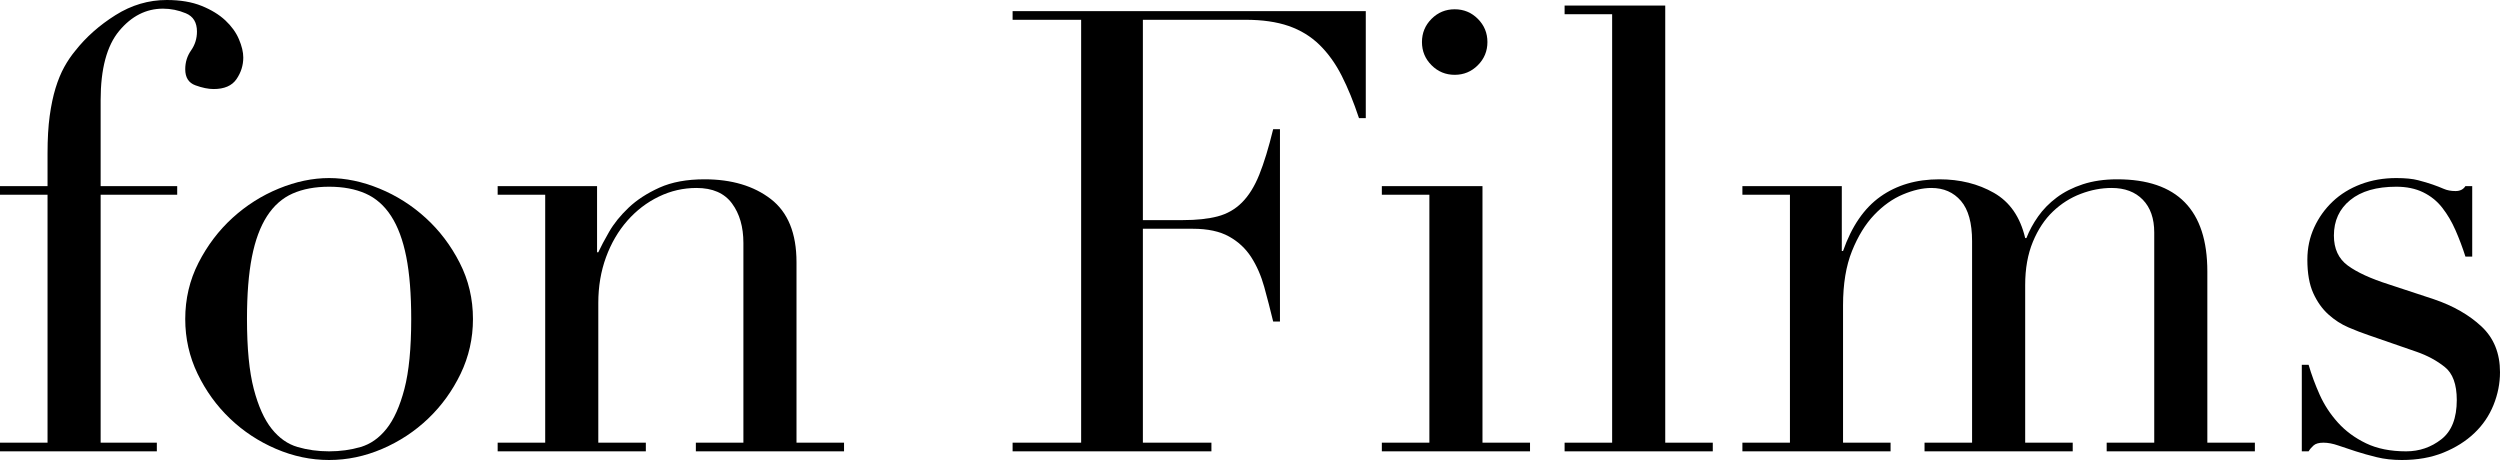 <svg width="125" height="23" viewBox="0 0 125 23" fill="none" xmlns="http://www.w3.org/2000/svg">
<path d="M0 22.134H2.377V9.738H0V9.305H2.377V7.667C2.377 6.945 2.413 6.322 2.485 5.796C2.557 5.271 2.655 4.807 2.778 4.405C2.902 4.003 3.046 3.653 3.211 3.354C3.375 3.055 3.561 2.782 3.766 2.535C4.302 1.855 4.97 1.262 5.773 0.757C6.576 0.252 7.43 0 8.335 0C9.015 0 9.596 0.098 10.08 0.294C10.563 0.489 10.96 0.732 11.268 1.02C11.577 1.309 11.803 1.623 11.947 1.963C12.092 2.303 12.164 2.607 12.164 2.875C12.164 3.267 12.05 3.627 11.824 3.957C11.598 4.287 11.217 4.452 10.682 4.452C10.414 4.452 10.111 4.39 9.771 4.266C9.431 4.142 9.262 3.875 9.262 3.462C9.262 3.112 9.359 2.798 9.555 2.519C9.75 2.241 9.848 1.927 9.848 1.577C9.848 1.123 9.663 0.819 9.293 0.665C8.922 0.51 8.541 0.433 8.15 0.433C7.306 0.433 6.576 0.804 5.958 1.546C5.341 2.288 5.032 3.442 5.032 5.008V9.305H8.86V9.738H5.032V22.134H7.842V22.567H0V22.134Z" fill="black"/>
<path d="M9.262 15.952C9.262 14.942 9.483 14.004 9.925 13.139C10.368 12.273 10.934 11.526 11.623 10.897C12.313 10.269 13.085 9.779 13.939 9.429C14.793 9.079 15.632 8.903 16.455 8.903C17.278 8.903 18.117 9.079 18.971 9.429C19.825 9.779 20.597 10.269 21.286 10.897C21.976 11.526 22.542 12.273 22.984 13.139C23.427 14.004 23.648 14.942 23.648 15.952C23.648 16.92 23.442 17.832 23.031 18.688C22.619 19.543 22.079 20.29 21.41 20.929C20.741 21.568 19.974 22.073 19.11 22.444C18.245 22.815 17.36 23 16.455 23C15.549 23 14.664 22.815 13.8 22.444C12.935 22.073 12.169 21.568 11.5 20.929C10.831 20.29 10.291 19.543 9.879 18.688C9.467 17.832 9.262 16.92 9.262 15.952ZM12.349 15.952C12.349 17.415 12.462 18.579 12.688 19.445C12.915 20.311 13.213 20.975 13.584 21.439C13.954 21.903 14.386 22.207 14.88 22.351C15.374 22.495 15.899 22.567 16.455 22.567C17.011 22.567 17.535 22.495 18.029 22.351C18.523 22.207 18.956 21.903 19.326 21.439C19.696 20.975 19.995 20.311 20.221 19.445C20.448 18.579 20.561 17.415 20.561 15.952C20.561 14.715 20.479 13.68 20.314 12.845C20.149 12.01 19.897 11.33 19.558 10.805C19.218 10.279 18.791 9.903 18.276 9.676C17.762 9.449 17.155 9.336 16.455 9.336C15.755 9.336 15.148 9.449 14.633 9.676C14.119 9.903 13.692 10.279 13.352 10.805C13.013 11.33 12.761 12.01 12.596 12.845C12.431 13.68 12.349 14.715 12.349 15.952Z" fill="black"/>
<path d="M24.883 22.134H27.26V9.738H24.883V9.305H29.853V12.613H29.915C30.038 12.345 30.219 12.005 30.455 11.593C30.692 11.181 31.016 10.779 31.428 10.387C31.839 9.996 32.354 9.661 32.971 9.382C33.589 9.104 34.34 8.965 35.225 8.965C36.583 8.965 37.69 9.295 38.544 9.954C39.398 10.614 39.825 11.665 39.825 13.108V22.134H42.202V22.567H34.793V22.134H37.17V12.149C37.17 11.345 36.98 10.686 36.599 10.171C36.218 9.655 35.626 9.398 34.824 9.398C34.165 9.398 33.537 9.542 32.941 9.831C32.344 10.119 31.819 10.521 31.366 11.036C30.913 11.552 30.558 12.159 30.301 12.86C30.044 13.561 29.915 14.323 29.915 15.148V22.134H32.292V22.567H24.883V22.134Z" fill="black"/>
<path d="M50.63 22.134H54.057V0.989H50.63V0.557H68.289V5.905H67.949C67.682 5.101 67.394 4.395 67.085 3.787C66.776 3.179 66.406 2.664 65.974 2.241C65.541 1.819 65.027 1.505 64.43 1.298C63.833 1.092 63.113 0.989 62.269 0.989H57.144V11.005H59.151C59.83 11.005 60.406 10.944 60.88 10.82C61.353 10.696 61.76 10.464 62.099 10.124C62.439 9.784 62.727 9.321 62.964 8.733C63.2 8.146 63.432 7.389 63.658 6.461H63.998V16.075H63.658C63.514 15.478 63.365 14.901 63.211 14.344C63.056 13.788 62.84 13.293 62.562 12.86C62.284 12.428 61.914 12.082 61.451 11.825C60.988 11.567 60.386 11.438 59.645 11.438H57.144V22.134H60.571V22.567H50.63V22.134Z" fill="black"/>
<path d="M69.092 22.134H71.469V9.738H69.092V9.305H74.124V22.134H76.501V22.567H69.092V22.134ZM71.098 2.102C71.098 1.649 71.258 1.262 71.577 0.943C71.896 0.623 72.282 0.464 72.735 0.464C73.187 0.464 73.573 0.623 73.892 0.943C74.211 1.262 74.371 1.649 74.371 2.102C74.371 2.556 74.211 2.942 73.892 3.261C73.573 3.581 73.187 3.741 72.735 3.741C72.282 3.741 71.896 3.581 71.577 3.261C71.258 2.942 71.098 2.556 71.098 2.102Z" fill="black"/>
<path d="M78.23 22.134H80.607V0.711H78.23V0.278H83.262V22.134H85.639V22.567H78.23V22.134Z" fill="black"/>
<path d="M87.12 22.134H89.497V9.738H87.12V9.305H92.09V12.551H92.152C92.584 11.315 93.207 10.408 94.02 9.831C94.833 9.254 95.816 8.965 96.968 8.965C97.997 8.965 98.908 9.192 99.7 9.645C100.493 10.099 101.012 10.851 101.259 11.902H101.321C101.465 11.531 101.661 11.17 101.908 10.82C102.155 10.47 102.463 10.155 102.834 9.877C103.204 9.599 103.642 9.377 104.146 9.212C104.65 9.048 105.221 8.965 105.859 8.965C108.864 8.965 110.367 10.501 110.367 13.571V22.134H112.744V22.567H105.334V22.134H107.712V11.624C107.712 10.923 107.521 10.377 107.14 9.985C106.76 9.594 106.24 9.398 105.581 9.398C105.067 9.398 104.552 9.496 104.038 9.692C103.523 9.887 103.06 10.181 102.649 10.573C102.237 10.964 101.902 11.469 101.645 12.087C101.388 12.706 101.259 13.427 101.259 14.251V22.134H103.636V22.567H96.227V22.134H98.604V12.056C98.604 11.15 98.419 10.48 98.049 10.047C97.678 9.614 97.184 9.398 96.567 9.398C96.135 9.398 95.661 9.506 95.147 9.722C94.632 9.939 94.154 10.279 93.711 10.743C93.269 11.206 92.898 11.809 92.6 12.551C92.301 13.293 92.152 14.2 92.152 15.271V22.134H94.529V22.567H87.12V22.134Z" fill="black"/>
<path d="M115.09 18.239H115.43C115.574 18.734 115.759 19.234 115.985 19.739C116.212 20.244 116.515 20.707 116.896 21.13C117.277 21.552 117.745 21.898 118.301 22.165C118.856 22.433 119.525 22.567 120.307 22.567C120.966 22.567 121.553 22.366 122.067 21.965C122.582 21.563 122.839 20.908 122.839 20.001C122.839 19.218 122.638 18.667 122.237 18.348C121.836 18.028 121.367 17.776 120.832 17.59L118.424 16.756C118.116 16.652 117.781 16.524 117.421 16.369C117.061 16.215 116.726 15.998 116.418 15.72C116.109 15.442 115.857 15.086 115.661 14.653C115.466 14.22 115.368 13.664 115.368 12.984C115.368 12.407 115.481 11.871 115.708 11.376C115.934 10.882 116.243 10.449 116.634 10.078C117.025 9.707 117.493 9.419 118.038 9.212C118.584 9.006 119.175 8.903 119.814 8.903C120.266 8.903 120.632 8.939 120.909 9.012C121.187 9.084 121.429 9.156 121.635 9.228C121.841 9.3 122.026 9.372 122.191 9.444C122.355 9.516 122.551 9.553 122.777 9.553C123.004 9.553 123.168 9.47 123.271 9.305H123.611V12.829H123.271C123.127 12.376 122.962 11.938 122.777 11.516C122.592 11.093 122.371 10.717 122.113 10.387C121.856 10.057 121.537 9.8 121.156 9.614C120.776 9.429 120.328 9.336 119.814 9.336C118.826 9.336 118.059 9.558 117.514 10.001C116.968 10.444 116.695 11.036 116.695 11.778C116.695 12.438 116.927 12.938 117.39 13.278C117.853 13.618 118.537 13.932 119.443 14.22L121.697 14.963C122.664 15.292 123.456 15.746 124.074 16.323C124.691 16.9 125 17.662 125 18.61C125 19.167 124.892 19.713 124.676 20.249C124.46 20.785 124.141 21.253 123.719 21.655C123.297 22.057 122.782 22.382 122.175 22.629C121.568 22.876 120.873 23 120.091 23C119.639 23 119.222 22.954 118.841 22.861C118.46 22.768 118.11 22.67 117.791 22.567C117.472 22.464 117.179 22.366 116.912 22.274C116.644 22.181 116.397 22.134 116.171 22.134C115.944 22.134 115.78 22.181 115.677 22.274C115.574 22.366 115.491 22.464 115.43 22.567H115.09V18.239Z" fill="black"/>
</svg>
